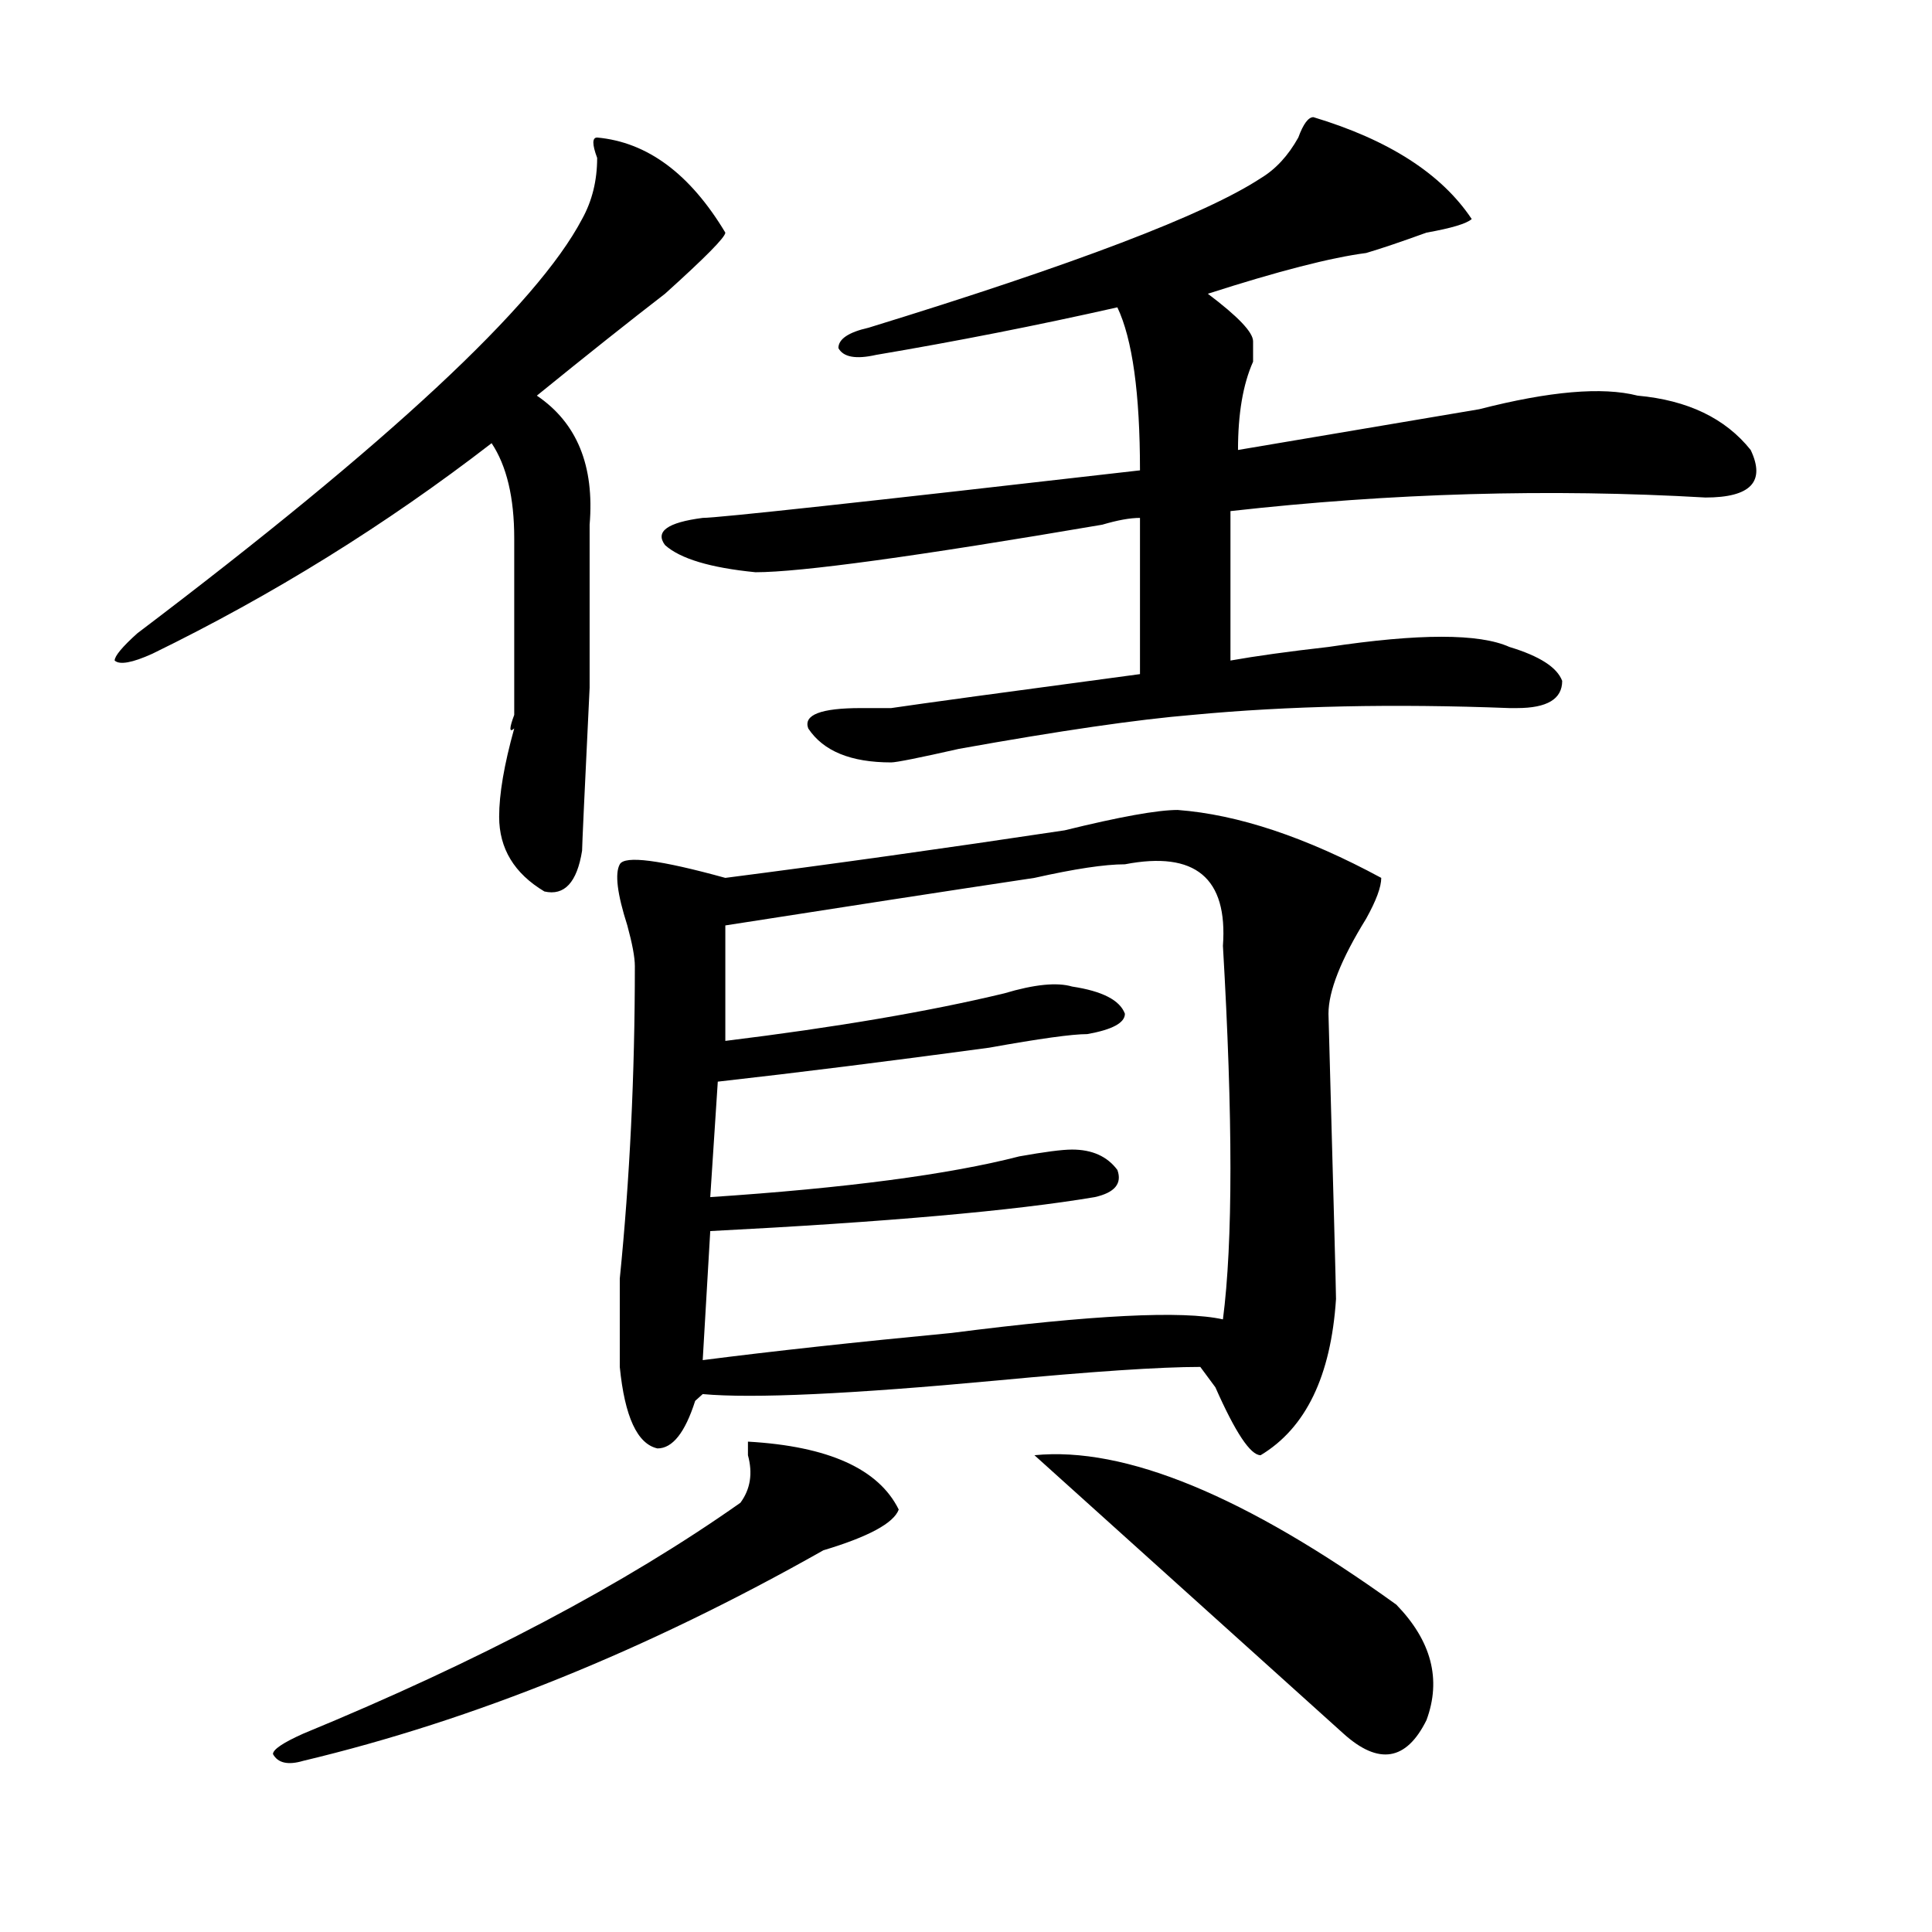 <?xml version="1.0" encoding="utf-8"?>
<!-- Generator: Adobe Illustrator 16.0.0, SVG Export Plug-In . SVG Version: 6.00 Build 0)  -->
<!DOCTYPE svg PUBLIC "-//W3C//DTD SVG 1.1//EN" "http://www.w3.org/Graphics/SVG/1.1/DTD/svg11.dtd">
<svg version="1.1" id="图层_1" xmlns="http://www.w3.org/2000/svg" xmlns:xlink="http://www.w3.org/1999/xlink" x="0px" y="0px"
	 width="1000px" height="1000px" viewBox="0 0 1000 1000" enable-background="new 0 0 1000 1000" xml:space="preserve">
<path d="M309.09,71.188c25.975,2.362,48.108,18.787,66.34,49.219c0,2.362-10.427,12.909-31.219,31.641
	c-18.231,14.063-40.365,31.641-66.34,52.734c20.792,14.063,29.877,36.365,27.316,66.797v84.375
	c-2.622,53.943-3.902,82.068-3.902,84.375c-2.622,16.425-9.146,23.456-19.512,21.094c-15.609-9.338-23.414-22.247-23.414-38.672
	c0-11.7,2.561-26.916,7.805-45.703c-2.622,2.362-2.622,0,0-7.031c0-37.463,0-67.95,0-91.406c0-21.094-3.902-37.463-11.707-49.219
	c-54.633,42.188-113.168,78.553-175.605,108.984c-10.427,4.725-16.951,5.878-19.512,3.516c0-2.307,3.902-7.031,11.707-14.063
	c130.058-98.438,206.824-169.903,230.238-214.453c5.183-9.338,7.805-19.885,7.805-31.641
	C306.468,74.703,306.468,71.188,309.09,71.188z M465.184,781.344c-2.622,7.031-15.609,14.063-39.023,21.094
	c-91.096,51.525-180.85,87.891-269.262,108.984c-7.805,2.307-13.049,1.153-15.609-3.516c0-2.362,5.183-5.878,15.609-10.547
	c91.034-37.519,166.459-77.344,226.336-119.531c5.183-7.031,6.463-15.216,3.902-24.609v-7.031
	C428.721,748.55,454.757,760.25,465.184,781.344z M609.57,419.234c31.219,2.362,66.34,14.063,105.363,35.156
	c0,4.725-2.622,11.756-7.805,21.094c-13.049,21.094-19.512,37.519-19.512,49.219c2.561,93.769,3.902,142.987,3.902,147.656
	c-2.622,39.881-15.609,66.797-39.023,80.859c-5.244,0-13.049-11.7-23.414-35.156l-7.805-10.547
	c-20.854,0-55.975,2.362-105.363,7.031c-75.486,7.031-126.217,9.394-152.191,7.031l-3.902,3.516
	c-5.244,16.425-11.707,24.609-19.512,24.609c-10.427-2.307-16.951-16.369-19.512-42.188c0-7.031,0-22.247,0-45.703
	c5.183-51.525,7.805-105.469,7.805-161.719c0-4.669-1.342-11.7-3.902-21.094c-5.244-16.369-6.524-26.916-3.902-31.641
	c2.561-4.669,20.792-2.307,54.633,7.031c54.633-7.031,113.168-15.216,175.605-24.609C579.632,422.75,599.144,419.234,609.57,419.234
	z M679.813,60.641c39.023,11.756,66.34,29.334,81.949,52.734c-2.622,2.362-10.427,4.725-23.414,7.031
	c-13.049,4.725-23.414,8.24-31.219,10.547c-18.231,2.362-45.548,9.394-81.949,21.094c15.609,11.756,23.414,19.94,23.414,24.609
	c0,2.362,0,5.878,0,10.547c-5.244,11.756-7.805,26.972-7.805,45.703c41.584-7.031,83.229-14.063,124.875-21.094
	c36.401-9.338,63.718-11.7,81.949-7.031c25.975,2.362,45.486,11.756,58.535,28.125c7.805,16.425,0,24.609-23.414,24.609
	c-80.669-4.669-162.618-2.307-245.848,7.031v77.344c12.987-2.307,29.877-4.669,50.73-7.031c46.828-7.031,78.047-7.031,93.656,0
	c15.609,4.725,24.694,10.547,27.316,17.578c0,9.394-7.805,14.063-23.414,14.063h-3.902c-59.877-2.307-114.51-1.153-163.898,3.516
	c-28.658,2.362-68.962,8.24-120.973,17.578c-20.854,4.725-32.561,7.031-35.121,7.031c-20.854,0-35.121-5.822-42.926-17.578
	c-2.622-7.031,6.463-10.547,27.316-10.547c-2.622,0,2.561,0,15.609,0c15.609-2.307,58.535-8.185,128.777-17.578v-80.859
	c-5.244,0-11.707,1.209-19.512,3.516c-96.278,16.425-156.094,24.609-179.508,24.609c-23.414-2.307-39.023-7.031-46.828-14.063
	c-5.244-7.031,1.28-11.7,19.512-14.063c7.805,0,83.229-8.185,226.336-24.609c0-39.825-3.902-67.95-11.707-84.375
	c-41.646,9.394-83.291,17.578-124.875,24.609c-10.427,2.362-16.951,1.209-19.512-3.516c0-4.669,5.183-8.185,15.609-10.547
	c106.644-32.794,174.264-58.557,202.922-77.344c7.805-4.669,14.268-11.7,19.512-21.094C674.568,64.156,677.19,60.641,679.813,60.641
	z M582.254,447.359c-10.427,0-26.036,2.362-46.828,7.031C488.598,461.422,435.245,469.662,375.43,479v59.766
	c57.193-7.031,105.363-15.216,144.387-24.609c15.609-4.669,27.316-5.822,35.121-3.516c15.609,2.362,24.694,7.031,27.316,14.063
	c0,4.725-6.524,8.24-19.512,10.547c-7.805,0-24.756,2.362-50.73,7.031c-52.072,7.031-98.9,12.909-140.484,17.578l-3.902,59.766
	c70.242-4.669,123.533-11.7,159.996-21.094c12.987-2.307,22.072-3.516,27.316-3.516c10.365,0,18.17,3.516,23.414,10.547
	c2.561,7.031-1.342,11.756-11.707,14.063c-41.646,7.031-107.985,12.909-199.02,17.578L363.723,704
	c36.401-4.669,79.327-9.338,128.777-14.063c72.803-9.338,119.631-11.7,140.484-7.031c5.183-39.825,5.183-104.26,0-193.359
	C635.545,454.391,618.655,440.328,582.254,447.359z M535.426,753.219c46.828-4.669,109.266,21.094,187.313,77.344
	c18.17,18.731,23.414,38.672,15.609,59.766c-10.427,21.094-24.756,23.4-42.926,7.031
	C645.972,852.81,592.619,804.744,535.426,753.219z"/>
</svg>
